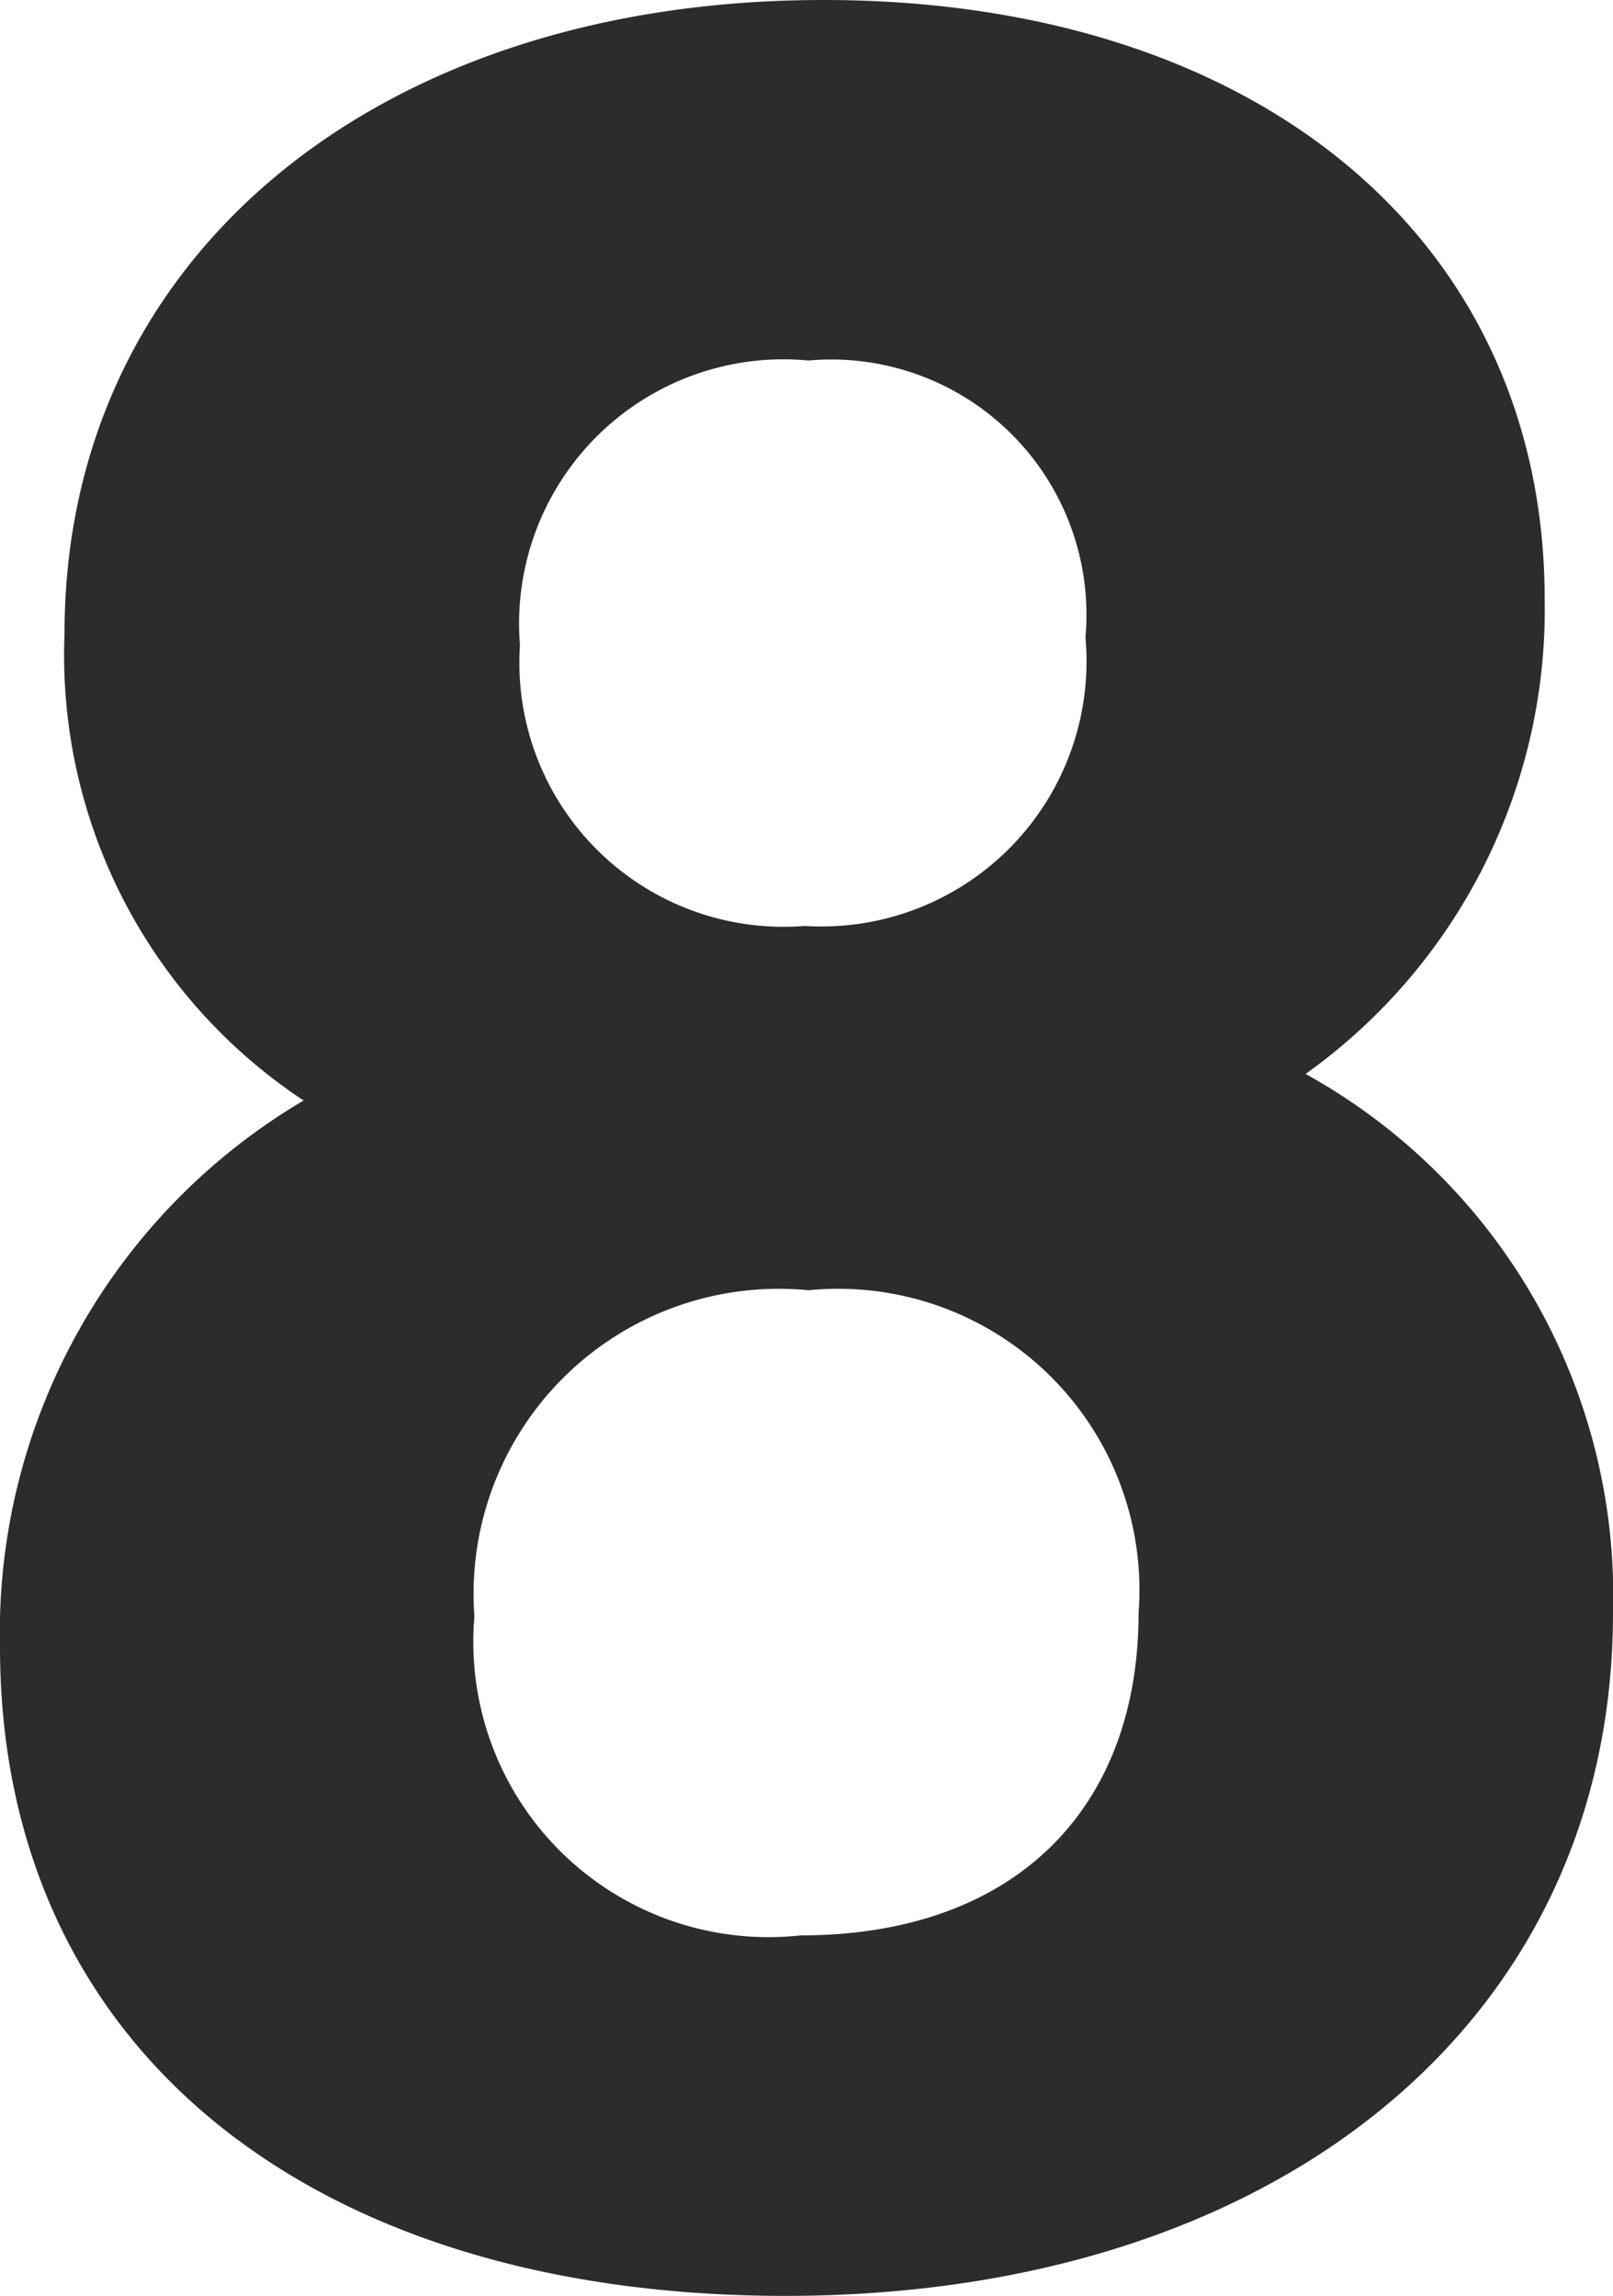 <svg xmlns="http://www.w3.org/2000/svg" width="19.125" height="27.225" viewBox="0 0 19.125 27.225">
  <path id="_8" data-name="8" d="M11.115.63c5.805,0,9.81-3.24,9.81-8.1a7.07,7.07,0,0,0-3.645-6.39,6.767,6.767,0,0,0,2.835-5.625c0-4.275-3.42-7.11-8.55-7.11-5.31,0-9,3.06-9,7.515A6.33,6.33,0,0,0,5.4-13.545a7.328,7.328,0,0,0-3.6,6.48C1.8-2.34,5.445.63,11.115.63Zm.225-16.245a3.131,3.131,0,0,1-3.375-3.33,3.134,3.134,0,0,1,3.42-3.375,3.027,3.027,0,0,1,3.285,3.285A3.143,3.143,0,0,1,11.34-15.615Zm-.045,11.97a3.5,3.5,0,0,1-3.87-3.78,3.618,3.618,0,0,1,3.96-3.87A3.572,3.572,0,0,1,15.3-7.47C15.3-5.13,13.815-3.645,11.295-3.645Z" transform="translate(-1.8 26.595)" fill="#2b2c2e"/>
</svg>
